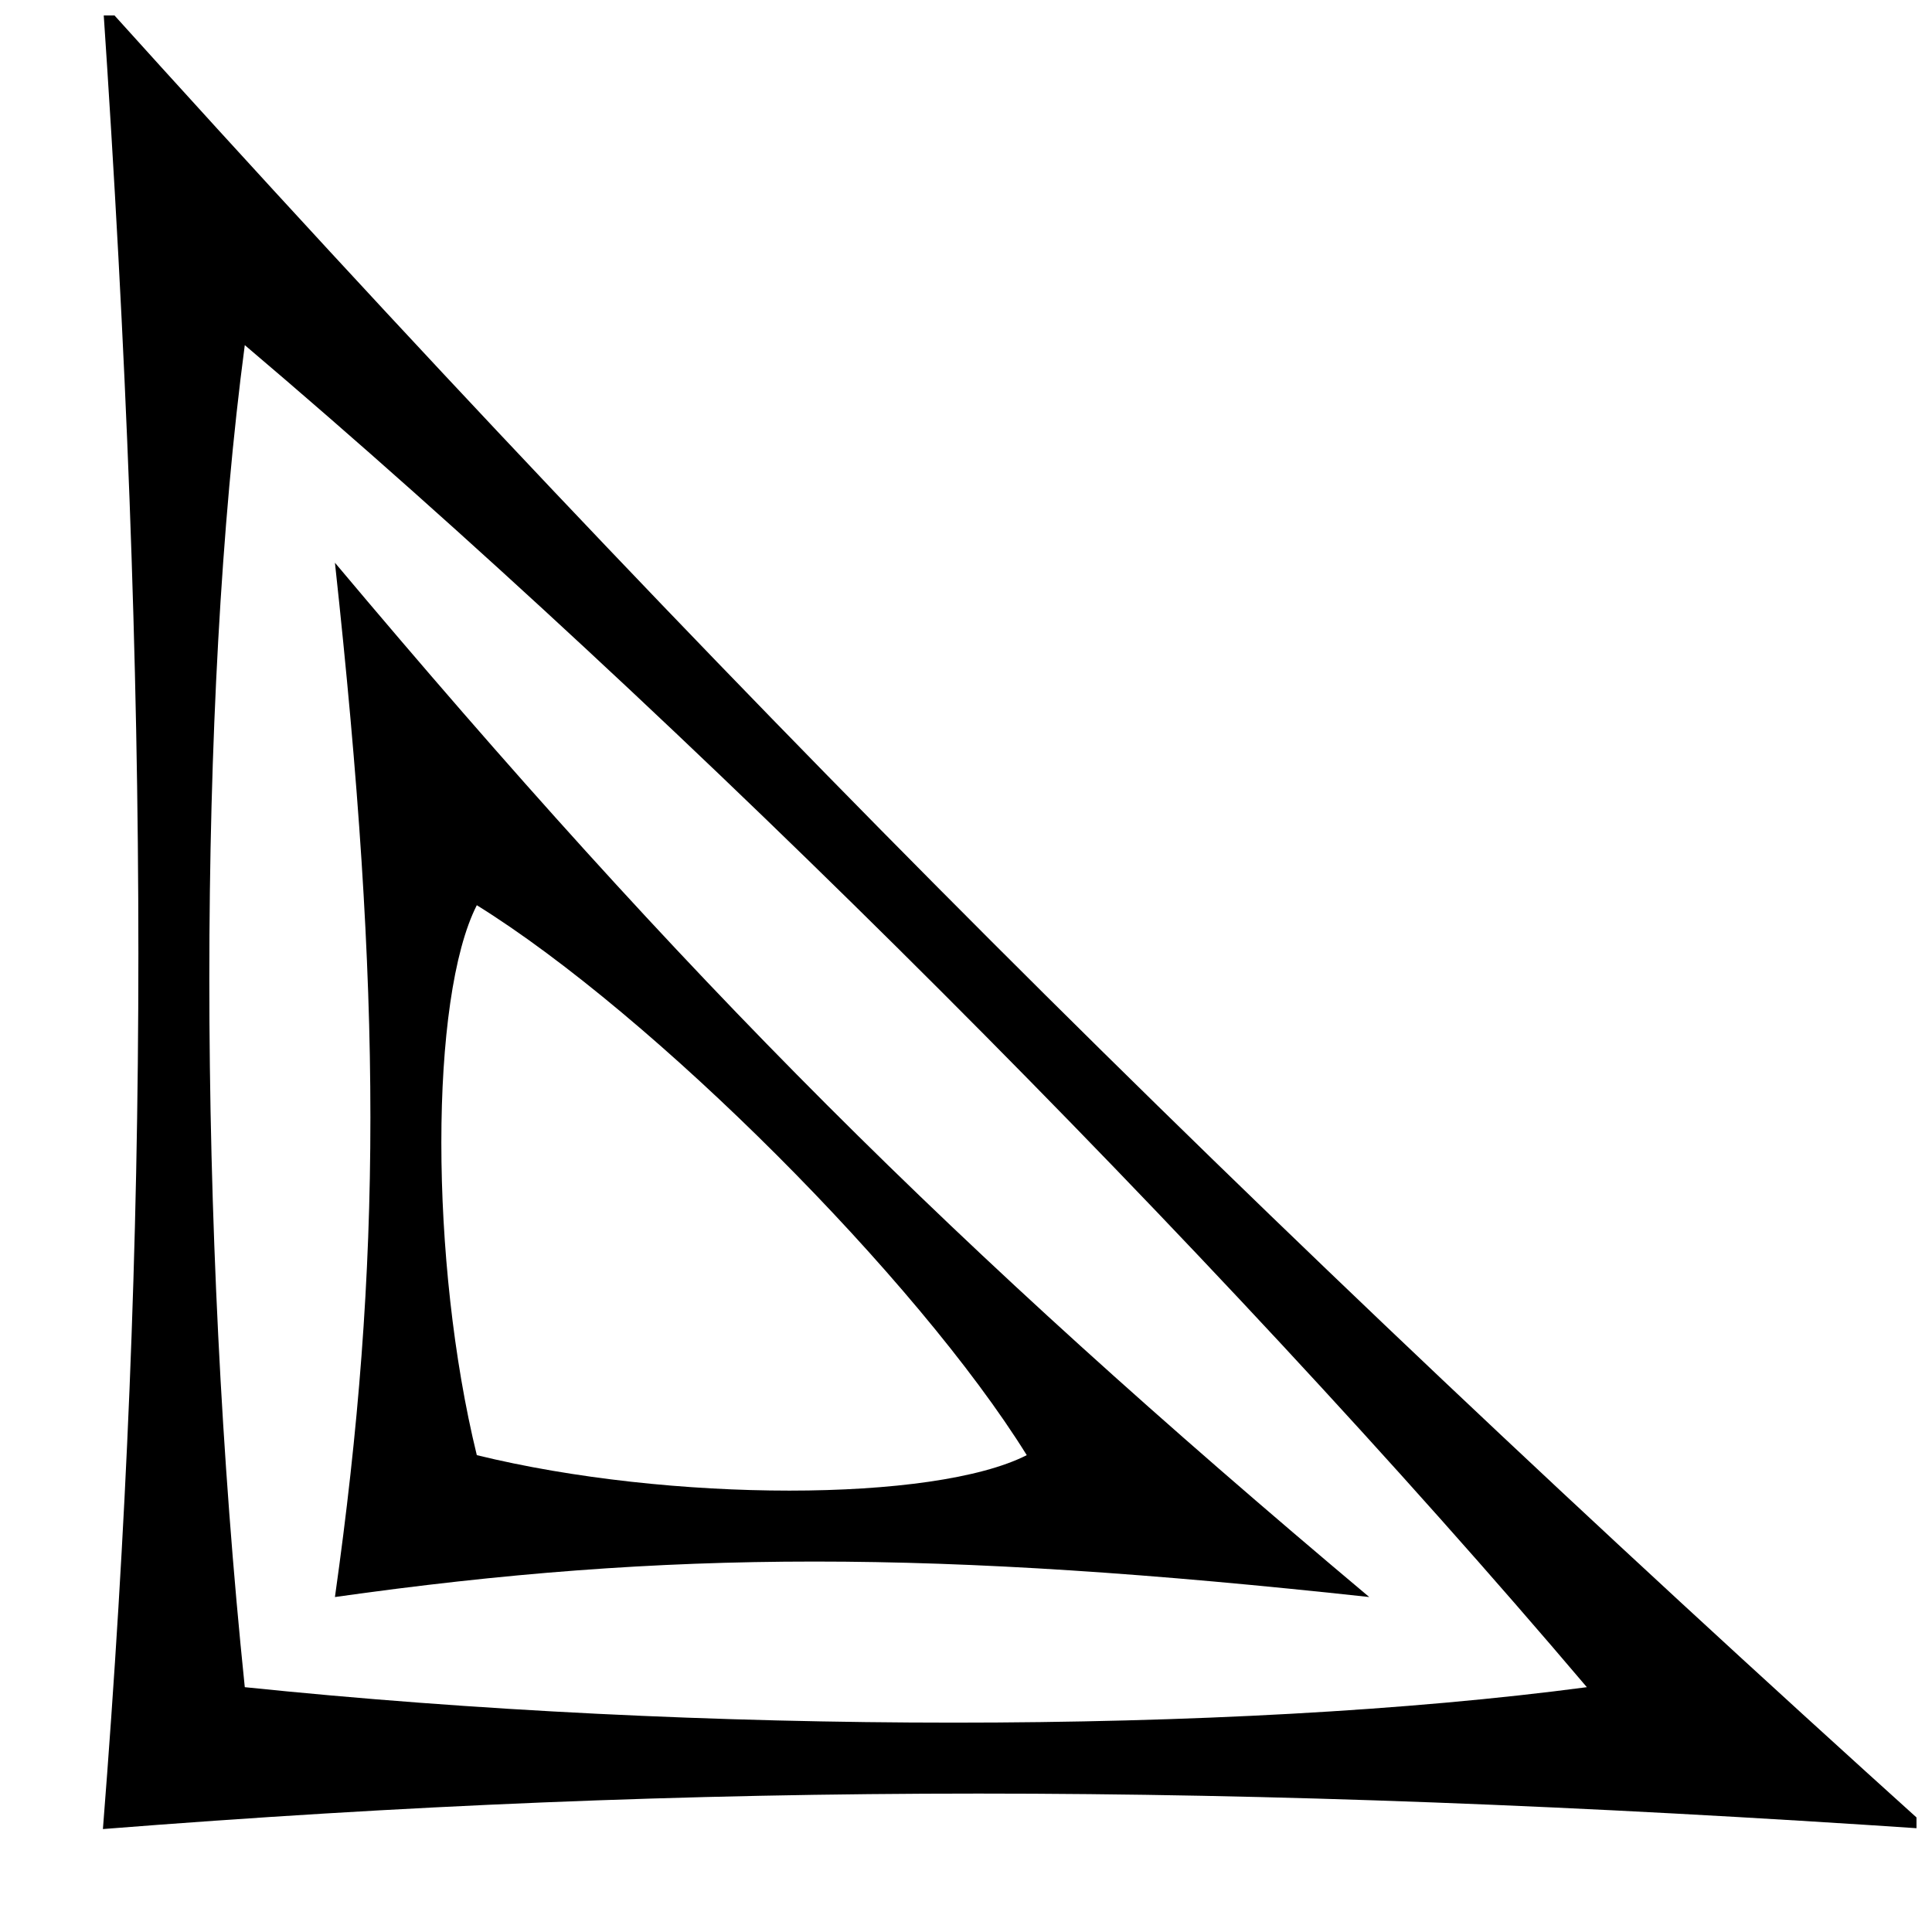 <?xml version="1.0" encoding="UTF-8"?>
<!-- Uploaded to: ICON Repo, www.iconrepo.com, Generator: ICON Repo Mixer Tools -->
<svg width="800px" height="800px" version="1.1" viewBox="144 144 512 512" xmlns="http://www.w3.org/2000/svg">
 <defs>
  <clipPath id="a">
   <path d="m171 148.09h480.89v480.91h-480.89z"/>
  </clipPath>
 </defs>
 <g clip-path="url(#a)">
  <path d="m208.87 591.12c121.14 12.531 261.11 12.531 355.66 0-98.988-116.71-238.93-256.65-355.66-355.66-12.531 94.559-12.531 234.52 0 355.66l-37.598 37.598c12.535-158.74 12.535-298.7 0-484.02 163.2 180.91 303.13 320.85 484.02 484.02-185.32-12.535-325.29-12.535-484.02 0"/>
 </g>
 <path d="m270.36 529.63c51.184 12.531 121.14 12.531 145.74 0-29.031-46.73-98.988-116.71-145.74-145.74-12.531 24.602-12.531 94.582 0 145.74l-37.598 37.598c12.531-88.758 12.531-158.74 0-274.1 93.211 110.93 163.17 180.91 274.1 274.1-115.36-12.535-185.32-12.535-274.1 0"/>
</svg>